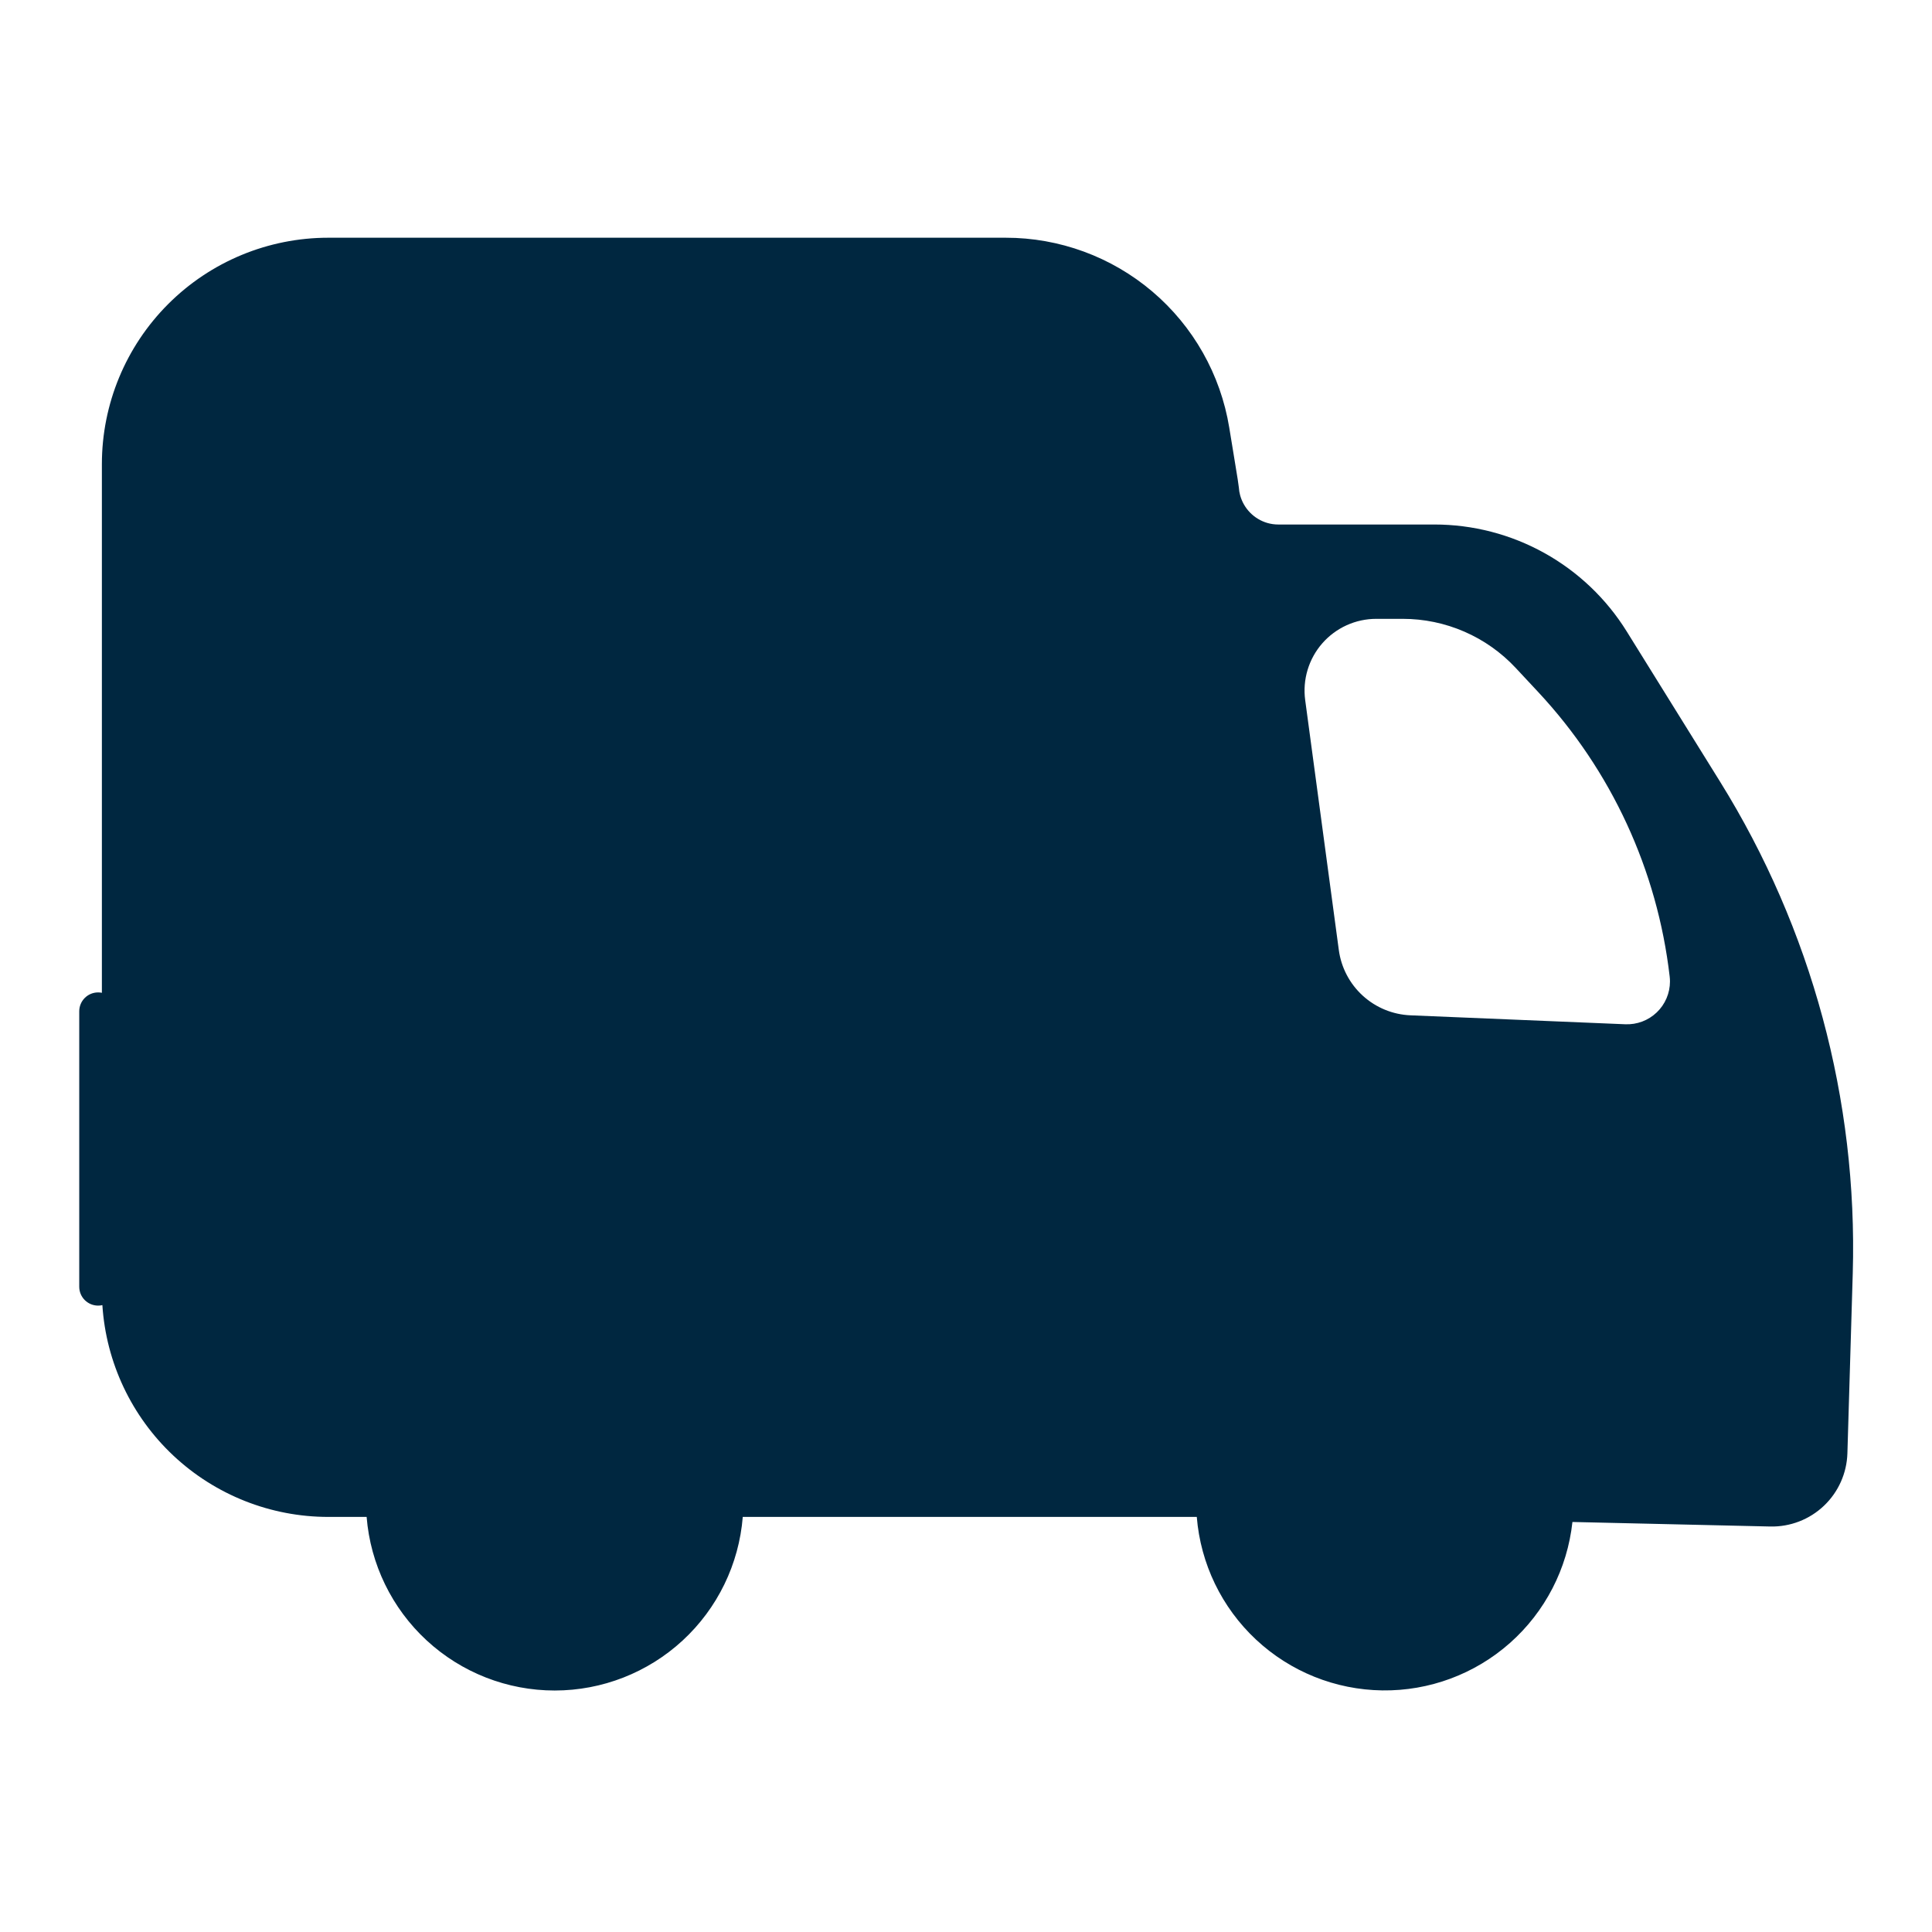 <?xml version="1.0" ?><svg fill="none" height="512" viewBox="0 0 512 512" width="512" xmlns="http://www.w3.org/2000/svg"><path d="M455.84 207.16L431.1 167.34C425.713 158.667 418.201 151.513 409.277 146.553C400.352 141.594 390.31 138.994 380.1 139H338.78C337.792 139.003 336.809 138.865 335.86 138.59C334.132 138.085 332.563 137.147 331.301 135.864C330.038 134.581 329.126 132.996 328.65 131.26C328.466 130.59 328.352 129.903 328.31 129.21L328 127L326.84 119.88L325.76 113.3C323.458 99.251 316.236 86.478 305.384 77.263C294.532 68.049 280.757 62.993 266.52 63H87C71.087 63 55.826 69.321 44.574 80.574C33.321 91.826 27 107.087 27 123V263.1C26.671 263.031 26.336 262.998 26 263C24.674 263 23.402 263.527 22.464 264.464C21.527 265.402 21 266.674 21 268V341C21 342.326 21.527 343.598 22.464 344.536C23.402 345.473 24.674 346 26 346C26.381 346.003 26.76 345.959 27.13 345.87C28.113 361.08 34.848 375.347 45.968 385.772C57.087 396.196 71.758 401.999 87 402H97.16C98.165 414.529 103.851 426.219 113.087 434.744C122.323 443.269 134.431 448.003 147 448.003C159.569 448.003 171.677 443.269 180.913 434.744C190.149 426.219 195.835 414.529 196.84 402H317.16C318.161 414.409 323.755 425.997 332.847 434.5C341.94 443.003 353.878 447.808 366.325 447.975C378.773 448.143 390.835 443.661 400.154 435.406C409.472 427.151 415.375 415.717 416.71 403.34L469.13 404.54C474.411 404.661 479.526 402.688 483.357 399.051C487.188 395.415 489.426 390.41 489.58 385.13L491 337.4C492.32 291.476 480.091 246.18 455.84 207.16V207.16ZM430.72 271.44L373.8 269.07C369.104 268.877 364.626 267.037 361.151 263.871C357.677 260.706 355.428 256.418 354.8 251.76L345.89 185.54C345.527 182.853 345.744 180.119 346.526 177.523C347.307 174.927 348.636 172.528 350.421 170.487C352.207 168.447 354.408 166.812 356.878 165.693C359.348 164.574 362.029 163.997 364.74 164H371.74C377.354 163.998 382.908 165.151 388.057 167.388C393.206 169.624 397.84 172.896 401.67 177L407.67 183.43C427.022 204.185 439.221 230.591 442.48 258.78C442.531 259.218 442.558 259.659 442.56 260.1C442.559 261.631 442.248 263.147 441.646 264.555C441.044 265.963 440.164 267.235 439.058 268.294C437.952 269.353 436.643 270.178 435.21 270.719C433.777 271.259 432.25 271.505 430.72 271.44V271.44Z" fill="#002740"/></svg>
